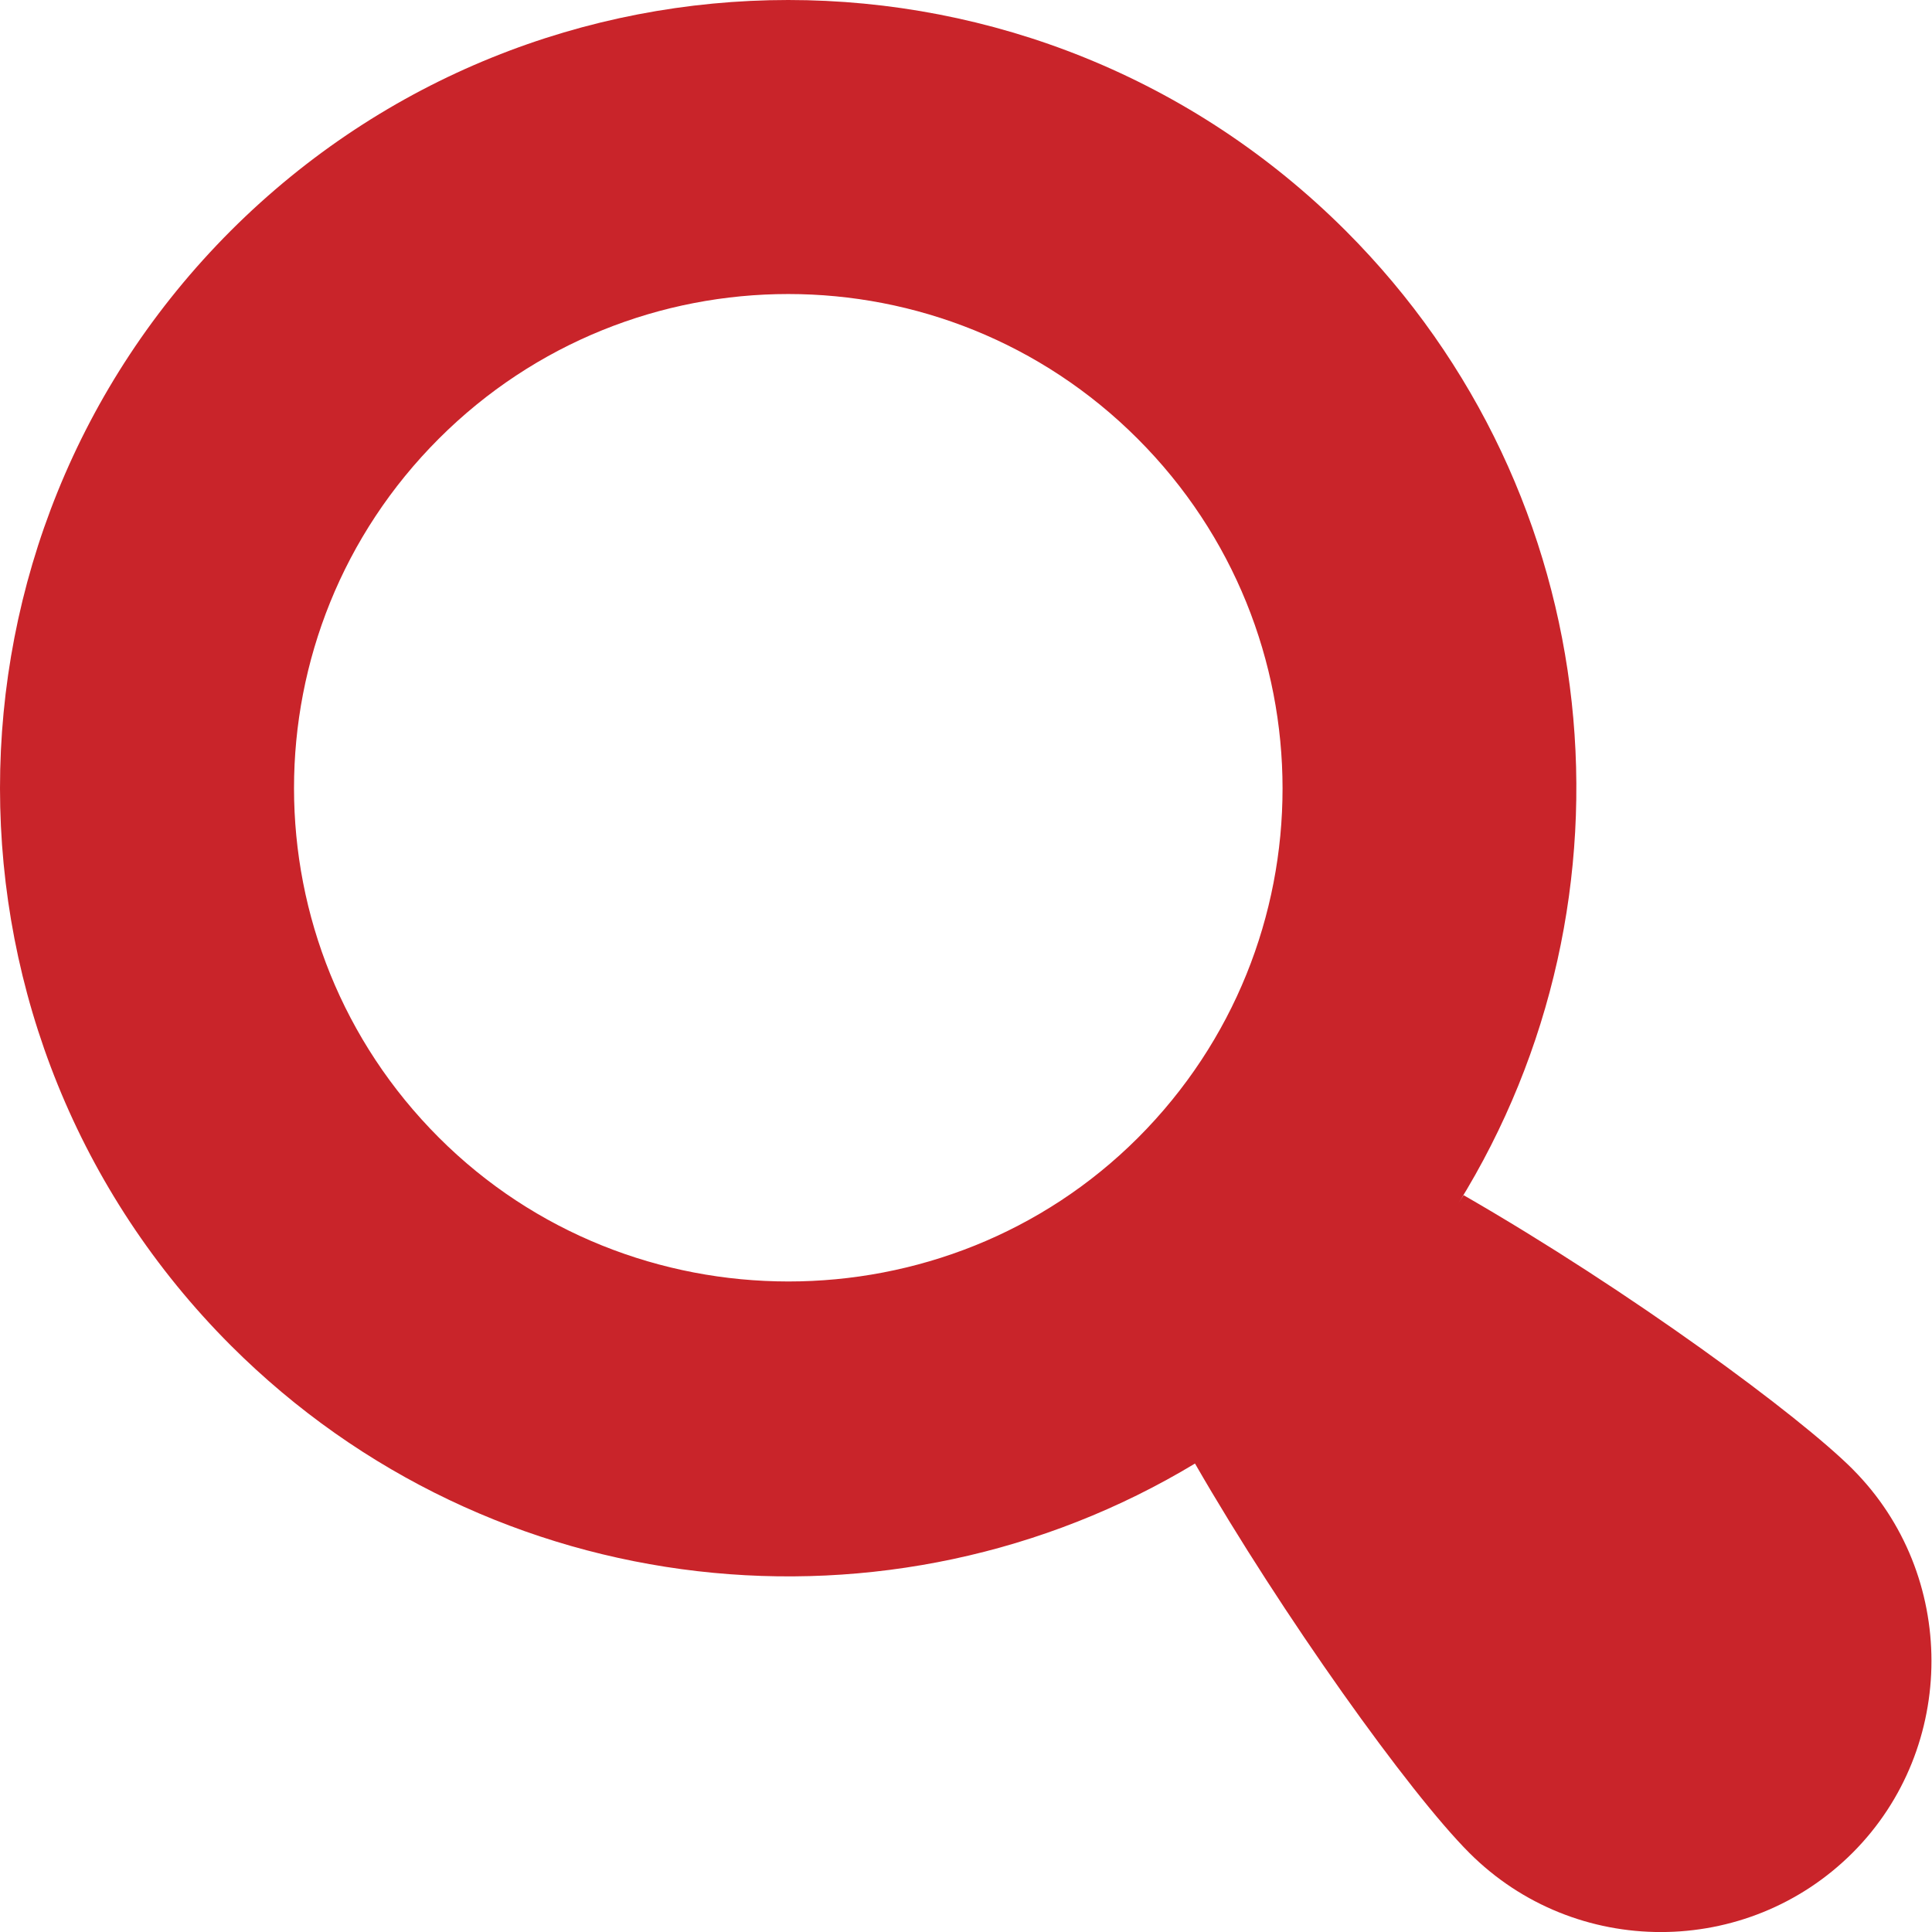 <?xml version="1.0" encoding="UTF-8" standalone="no"?><!DOCTYPE svg PUBLIC "-//W3C//DTD SVG 1.1//EN" "http://www.w3.org/Graphics/SVG/1.1/DTD/svg11.dtd"><svg width="100%" height="100%" viewBox="0 0 40 40" version="1.1" xmlns="http://www.w3.org/2000/svg" xmlns:xlink="http://www.w3.org/1999/xlink" xml:space="preserve" xmlns:serif="http://www.serif.com/" style="fill-rule:evenodd;clip-rule:evenodd;stroke-linejoin:round;stroke-miterlimit:2;"><path d="M38.36,30.42C37.253,29.313 33.766,26.739 30.303,24.745C30.266,24.801 30.228,24.857 30.191,24.92C34.097,18.626 33.328,10.245 27.86,4.776C21.485,-1.592 11.154,-1.592 4.779,4.776C-1.596,11.158 -1.59,21.482 4.779,27.857C10.197,33.27 18.466,34.088 24.741,30.301C26.547,33.438 29.178,37.12 30.422,38.363C32.609,40.551 36.172,40.545 38.359,38.357C40.532,36.178 40.532,32.599 38.359,30.42L38.36,30.42ZM23.56,23.557C19.588,27.525 13.054,27.523 9.085,23.551C5.091,19.557 5.085,13.083 9.085,9.083C13.079,5.089 19.56,5.089 23.553,9.083C27.553,13.083 27.553,19.563 23.56,23.557Z" style="fill:rgb(201,36,42);fill-rule:nonzero;"/></svg>
